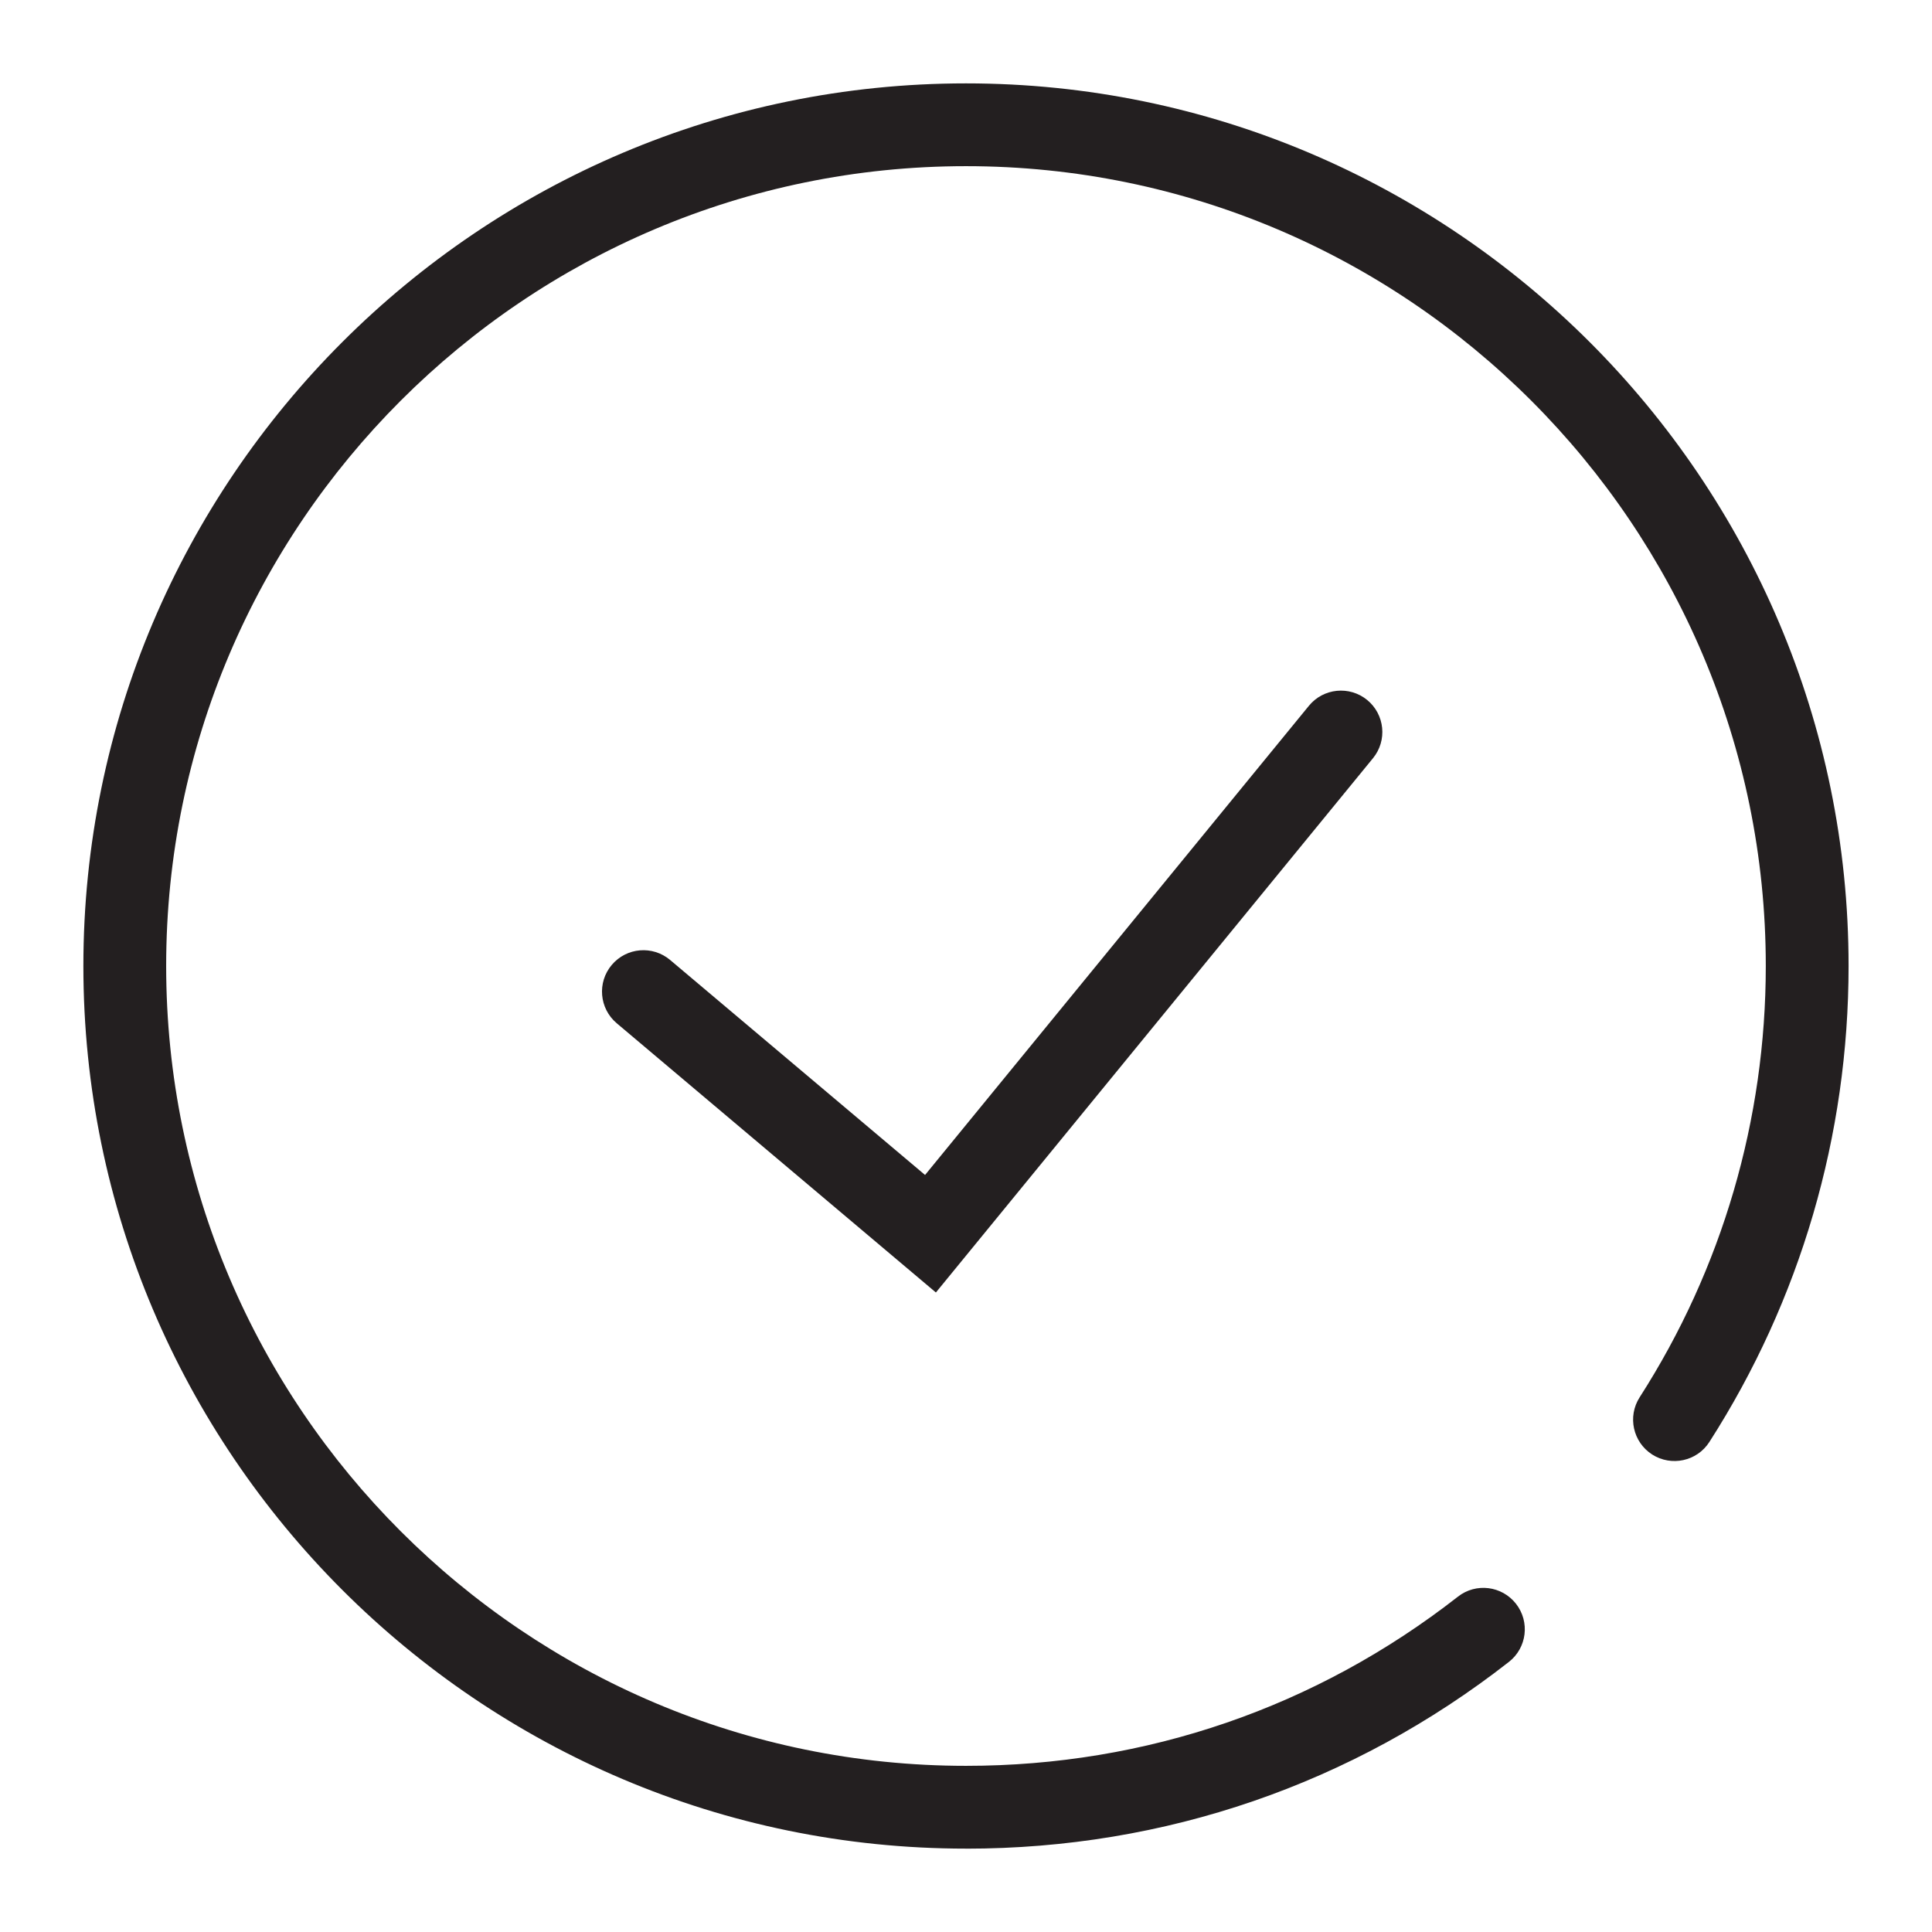 <?xml version="1.0" encoding="UTF-8"?>
<svg xmlns="http://www.w3.org/2000/svg" id="pos" viewBox="0 0 425.2 425.2">
  <defs>
    <style>
      .cls-1 {
        fill: #231f20;
        stroke-width: 0px;
      }
    </style>
  </defs>
  <path class="cls-1" d="M212.6,406.85c-107.11,0-194.25-87.14-194.25-194.25S105.49,18.35,212.6,18.35s194.24,87.14,194.24,194.24c0,37.29-10.59,73.52-30.64,104.77-2.72,4.24-8.35,5.45-12.59,2.75-4.23-2.72-5.47-8.35-2.75-12.59,18.16-28.3,27.76-61.13,27.76-94.93,0-97.06-78.96-176.02-176.02-176.02S36.57,115.53,36.57,212.59s78.97,176.04,176.03,176.04c39.65,0,77.09-12.88,108.26-37.23,3.98-3.12,9.69-2.39,12.79,1.57,3.1,3.97,2.4,9.69-1.57,12.79-34.4,26.89-75.72,41.1-119.48,41.1Z"></path>
  <path class="cls-1" d="M205.97,284.45l-70.24-59.25c-3.85-3.25-4.34-8.99-1.09-12.84,3.25-3.85,8.99-4.33,12.84-1.09l56.11,47.32,84.48-103.26c3.17-3.88,8.91-4.47,12.82-1.28,3.89,3.19,4.47,8.92,1.28,12.82l-96.19,117.58Z"></path>
</svg>

